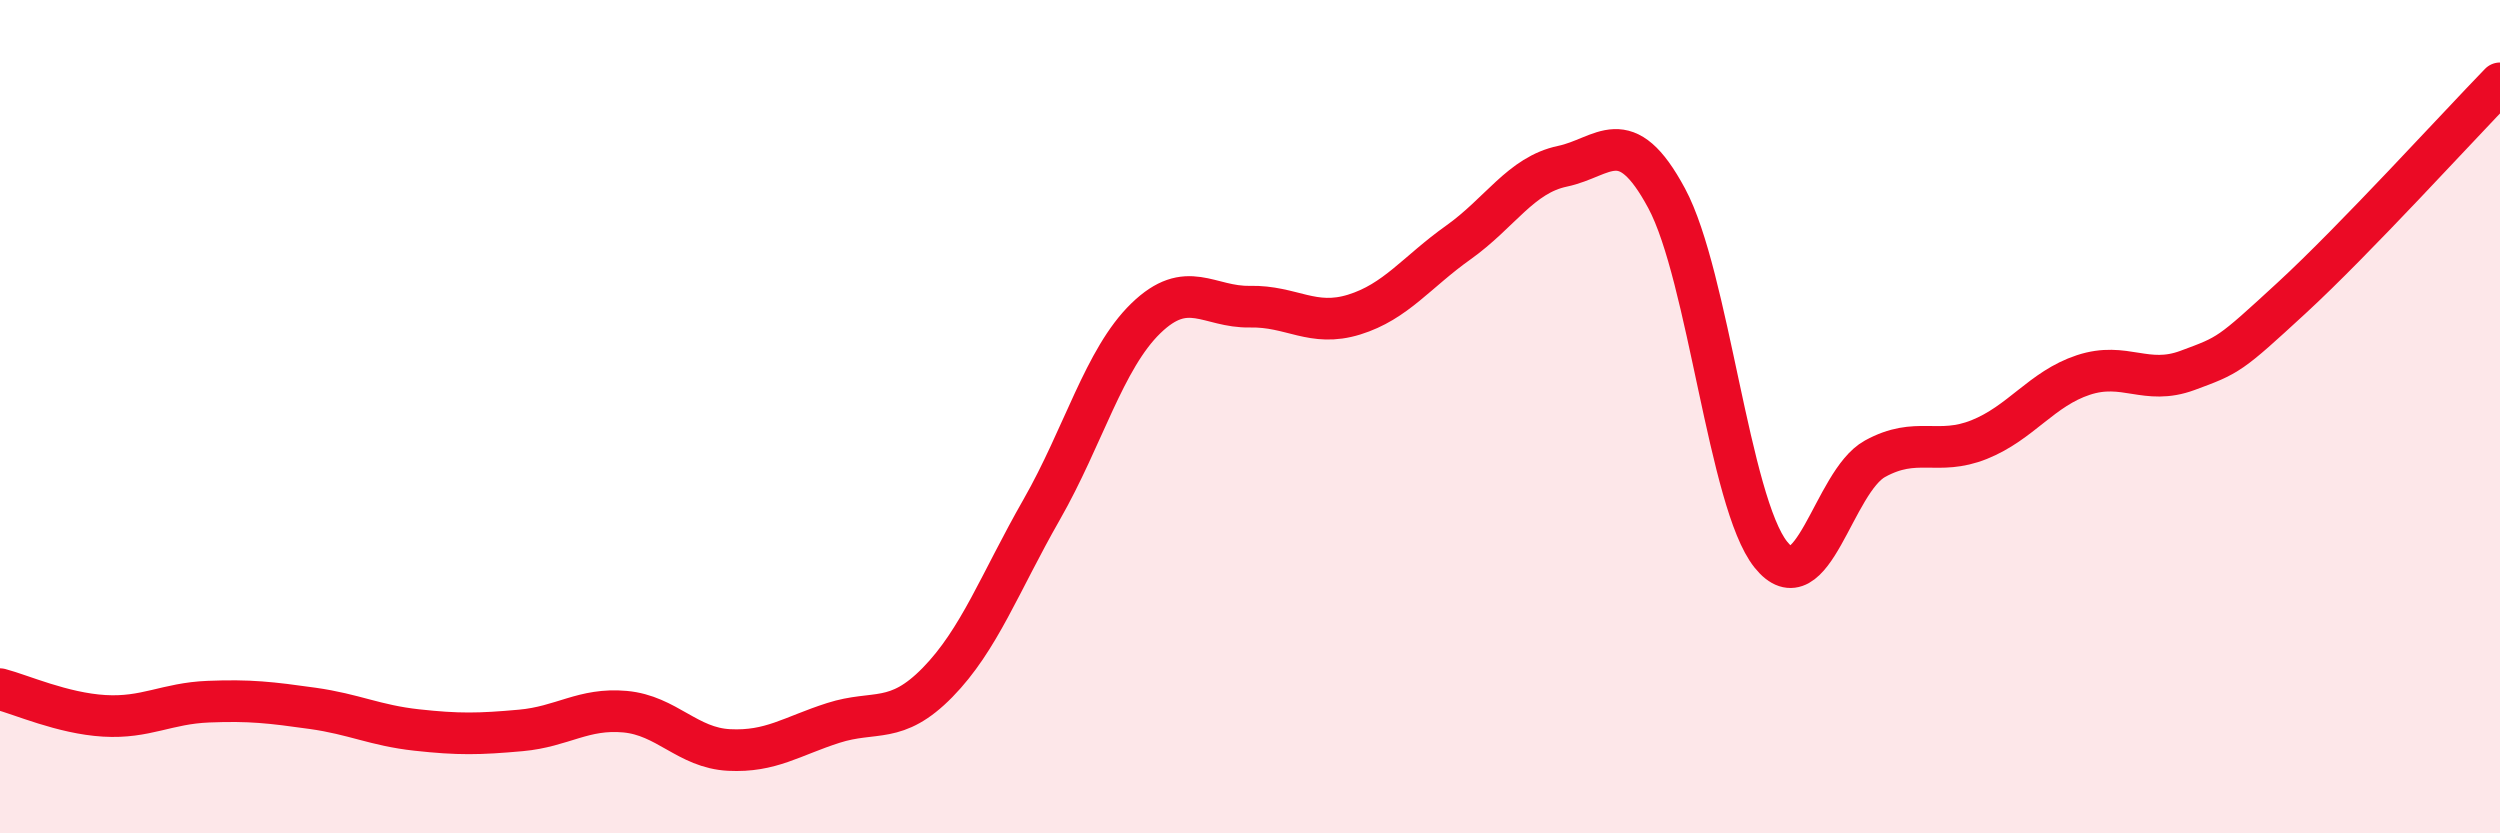 
    <svg width="60" height="20" viewBox="0 0 60 20" xmlns="http://www.w3.org/2000/svg">
      <path
        d="M 0,16.54 C 0.5,16.67 1.5,17.12 2.5,17.18 C 3.5,17.24 4,16.88 5,16.84 C 6,16.8 6.5,16.86 7.5,17 C 8.5,17.14 9,17.41 10,17.52 C 11,17.63 11.5,17.62 12.5,17.53 C 13.5,17.44 14,16.99 15,17.08 C 16,17.17 16.5,17.95 17.5,18 C 18.5,18.05 19,17.67 20,17.35 C 21,17.03 21.5,17.4 22.5,16.38 C 23.5,15.36 24,13.98 25,12.23 C 26,10.48 26.5,8.61 27.5,7.64 C 28.5,6.67 29,7.38 30,7.36 C 31,7.34 31.5,7.86 32.5,7.55 C 33.5,7.24 34,6.53 35,5.82 C 36,5.11 36.5,4.2 37.5,3.99 C 38.5,3.78 39,2.9 40,4.76 C 41,6.62 41.5,12.06 42.5,13.31 C 43.5,14.56 44,11.56 45,11.01 C 46,10.46 46.5,10.95 47.5,10.55 C 48.5,10.15 49,9.33 50,9 C 51,8.67 51.5,9.26 52.5,8.89 C 53.5,8.52 53.5,8.53 55,7.15 C 56.5,5.77 59,3.03 60,2L60 20L0 20Z"
        fill="#EB0A25"
        opacity="0.1"
        stroke-linecap="round"
        stroke-linejoin="round"
      />
      <path
        d="M 0,16.54 C 0.5,16.67 1.5,17.12 2.5,17.18 C 3.5,17.24 4,16.88 5,16.84 C 6,16.8 6.5,16.86 7.5,17 C 8.5,17.14 9,17.41 10,17.52 C 11,17.63 11.5,17.62 12.5,17.53 C 13.5,17.44 14,16.99 15,17.08 C 16,17.17 16.5,17.95 17.5,18 C 18.5,18.05 19,17.67 20,17.35 C 21,17.03 21.5,17.4 22.5,16.38 C 23.5,15.36 24,13.98 25,12.23 C 26,10.48 26.5,8.61 27.5,7.64 C 28.5,6.67 29,7.38 30,7.36 C 31,7.34 31.5,7.86 32.5,7.55 C 33.5,7.24 34,6.53 35,5.82 C 36,5.11 36.5,4.2 37.5,3.99 C 38.5,3.78 39,2.9 40,4.76 C 41,6.62 41.5,12.06 42.5,13.31 C 43.5,14.56 44,11.56 45,11.01 C 46,10.46 46.5,10.95 47.5,10.55 C 48.5,10.15 49,9.33 50,9 C 51,8.67 51.5,9.26 52.5,8.89 C 53.5,8.52 53.5,8.53 55,7.15 C 56.5,5.77 59,3.03 60,2"
        stroke="#EB0A25"
        stroke-width="1"
        fill="none"
        stroke-linecap="round"
        stroke-linejoin="round"
      />
    </svg>
  